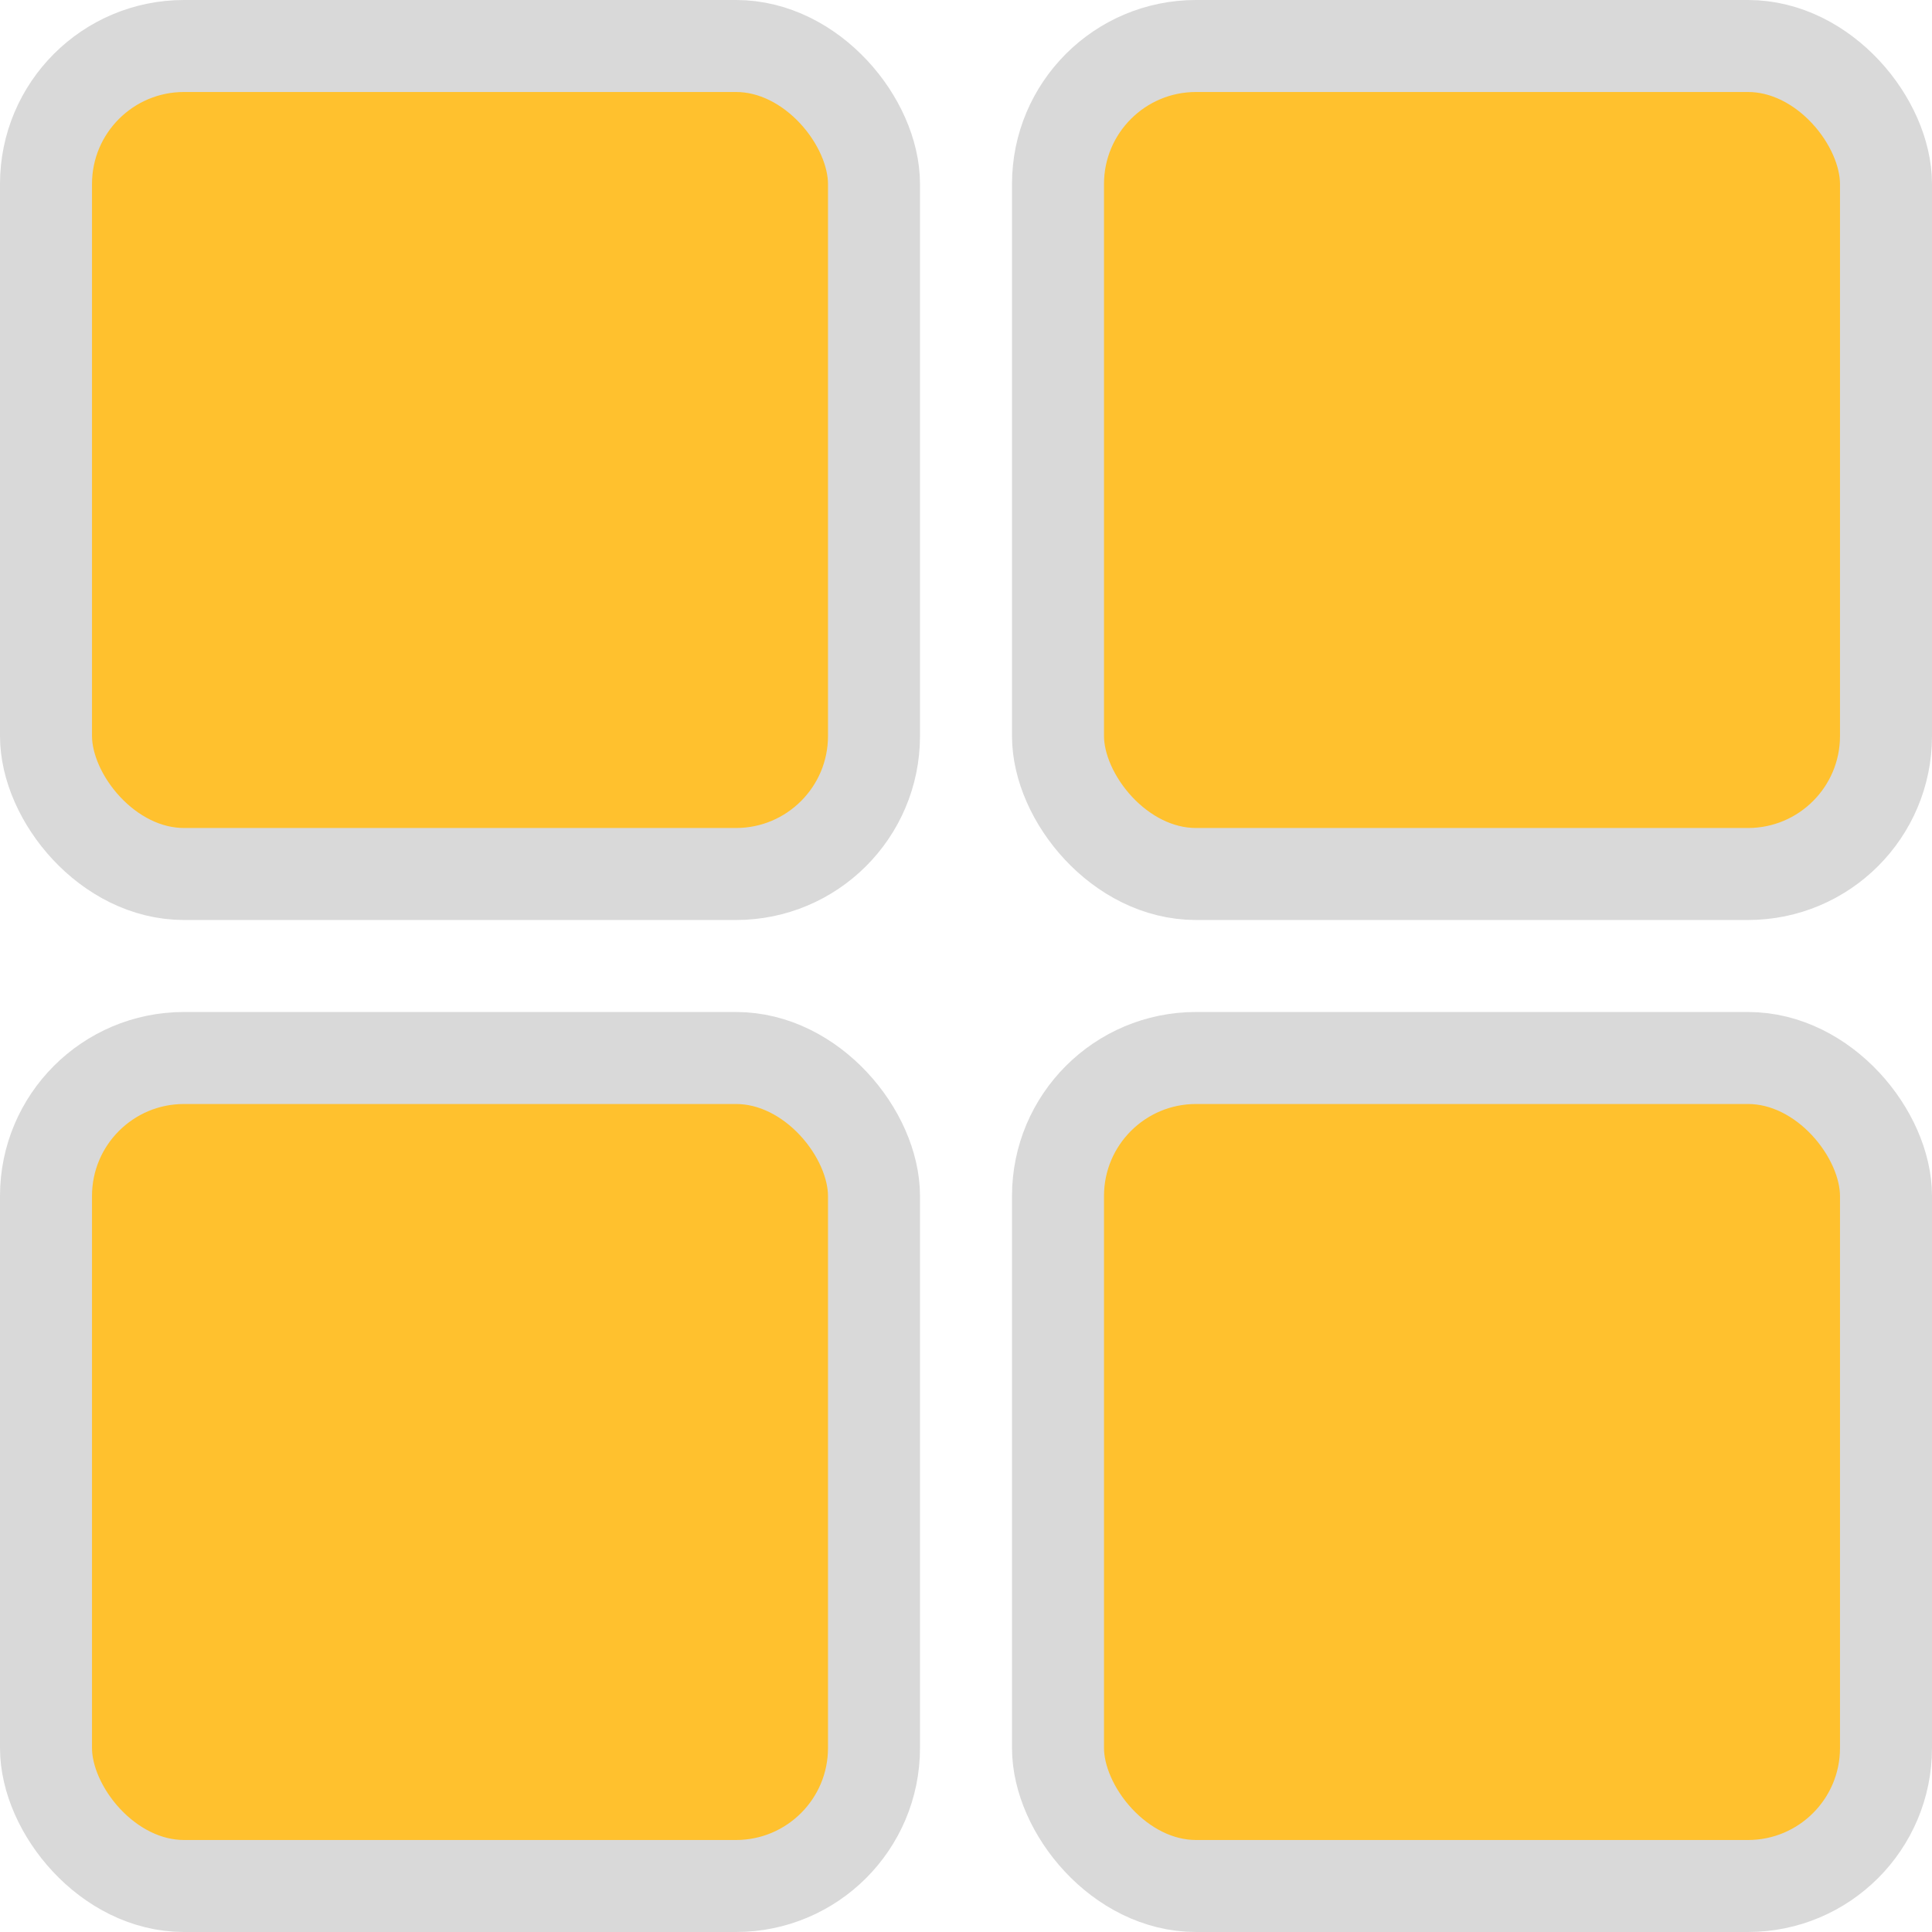 <?xml version="1.0" encoding="UTF-8"?>
<svg xmlns="http://www.w3.org/2000/svg" width="21" height="21" viewBox="0 0 21 21" fill="none">
  <g id="Group 259">
    <rect id="Rectangle 88" x="0.5" y="0.5" width="9" height="9" rx="1.5" fill="#FFC12E" stroke="#D9D9D9"></rect>
    <rect id="Rectangle 90" x="0.5" y="11.5" width="9" height="9" rx="1.5" fill="#FFC12E" stroke="#D9D9D9"></rect>
    <rect id="Rectangle 91" x="11.5" y="11.5" width="9" height="9" rx="1.5" fill="#FFC12E" stroke="#D9D9D9"></rect>
    <rect id="Rectangle 89" x="11.5" y="0.5" width="9" height="9" rx="1.5" fill="#FFC12E" stroke="#D9D9D9"></rect>
  </g>
</svg>
